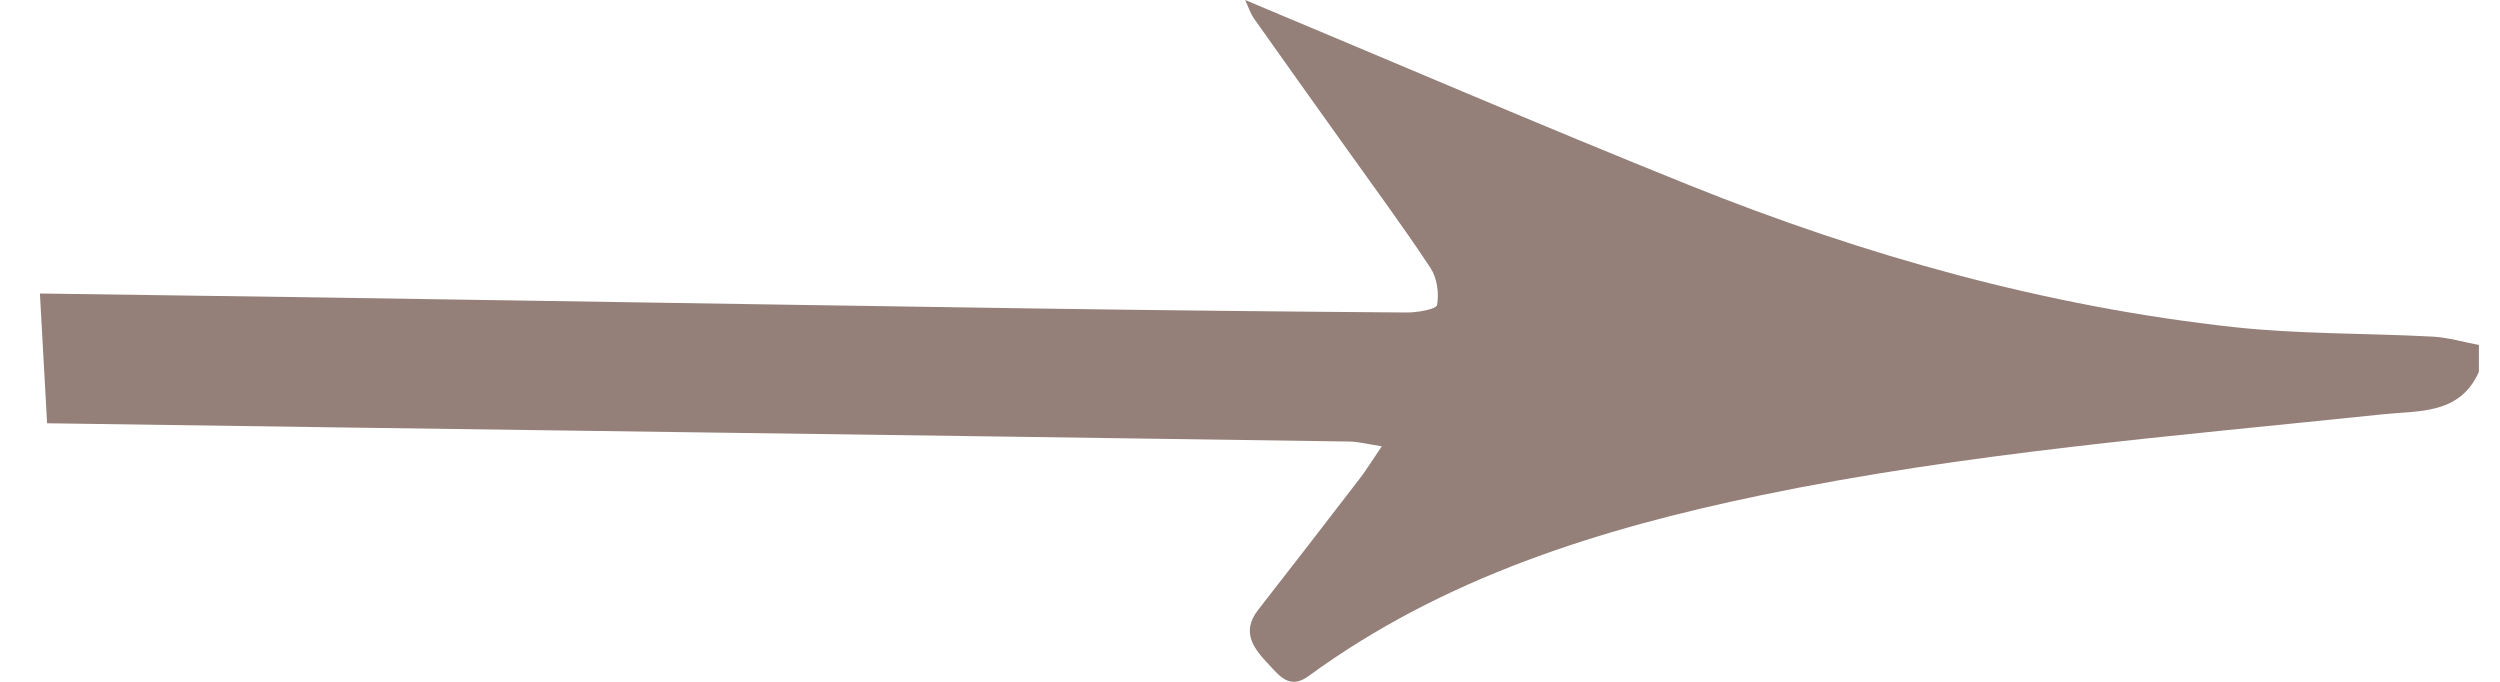 <svg width="55" height="15" viewBox="0 0 55 15" fill="none" xmlns="http://www.w3.org/2000/svg">
<path d="M1.038 9.312C10.233 9.446 20.496 9.578 29.691 9.714C29.892 9.718 30.092 9.772 30.4 9.818C30.197 10.117 30.067 10.328 29.917 10.525C29.175 11.491 28.429 12.456 27.68 13.416C27.278 13.931 27.613 14.3 27.938 14.646C28.156 14.878 28.381 15.17 28.785 14.876C31.757 12.703 35.183 11.636 38.729 10.898C43.248 9.958 47.847 9.594 52.428 9.114C53.228 9.031 54.118 9.122 54.536 8.179C54.536 7.982 54.536 7.787 54.536 7.59C54.199 7.526 53.862 7.425 53.522 7.406C52.068 7.328 50.604 7.354 49.16 7.198C45.014 6.745 41.029 5.627 37.171 4.077C33.895 2.759 30.651 1.362 27.393 0C27.459 0.139 27.505 0.29 27.592 0.414C28.259 1.361 28.936 2.303 29.608 3.247C30.234 4.127 30.878 4.996 31.471 5.896C31.616 6.114 31.661 6.451 31.616 6.71C31.6 6.803 31.183 6.876 30.95 6.875C28.207 6.855 25.465 6.826 22.723 6.786C15.441 6.679 8.16 6.553 0.878 6.457L1.036 9.311L1.038 9.312Z" fill="#948079"/>
</svg>
